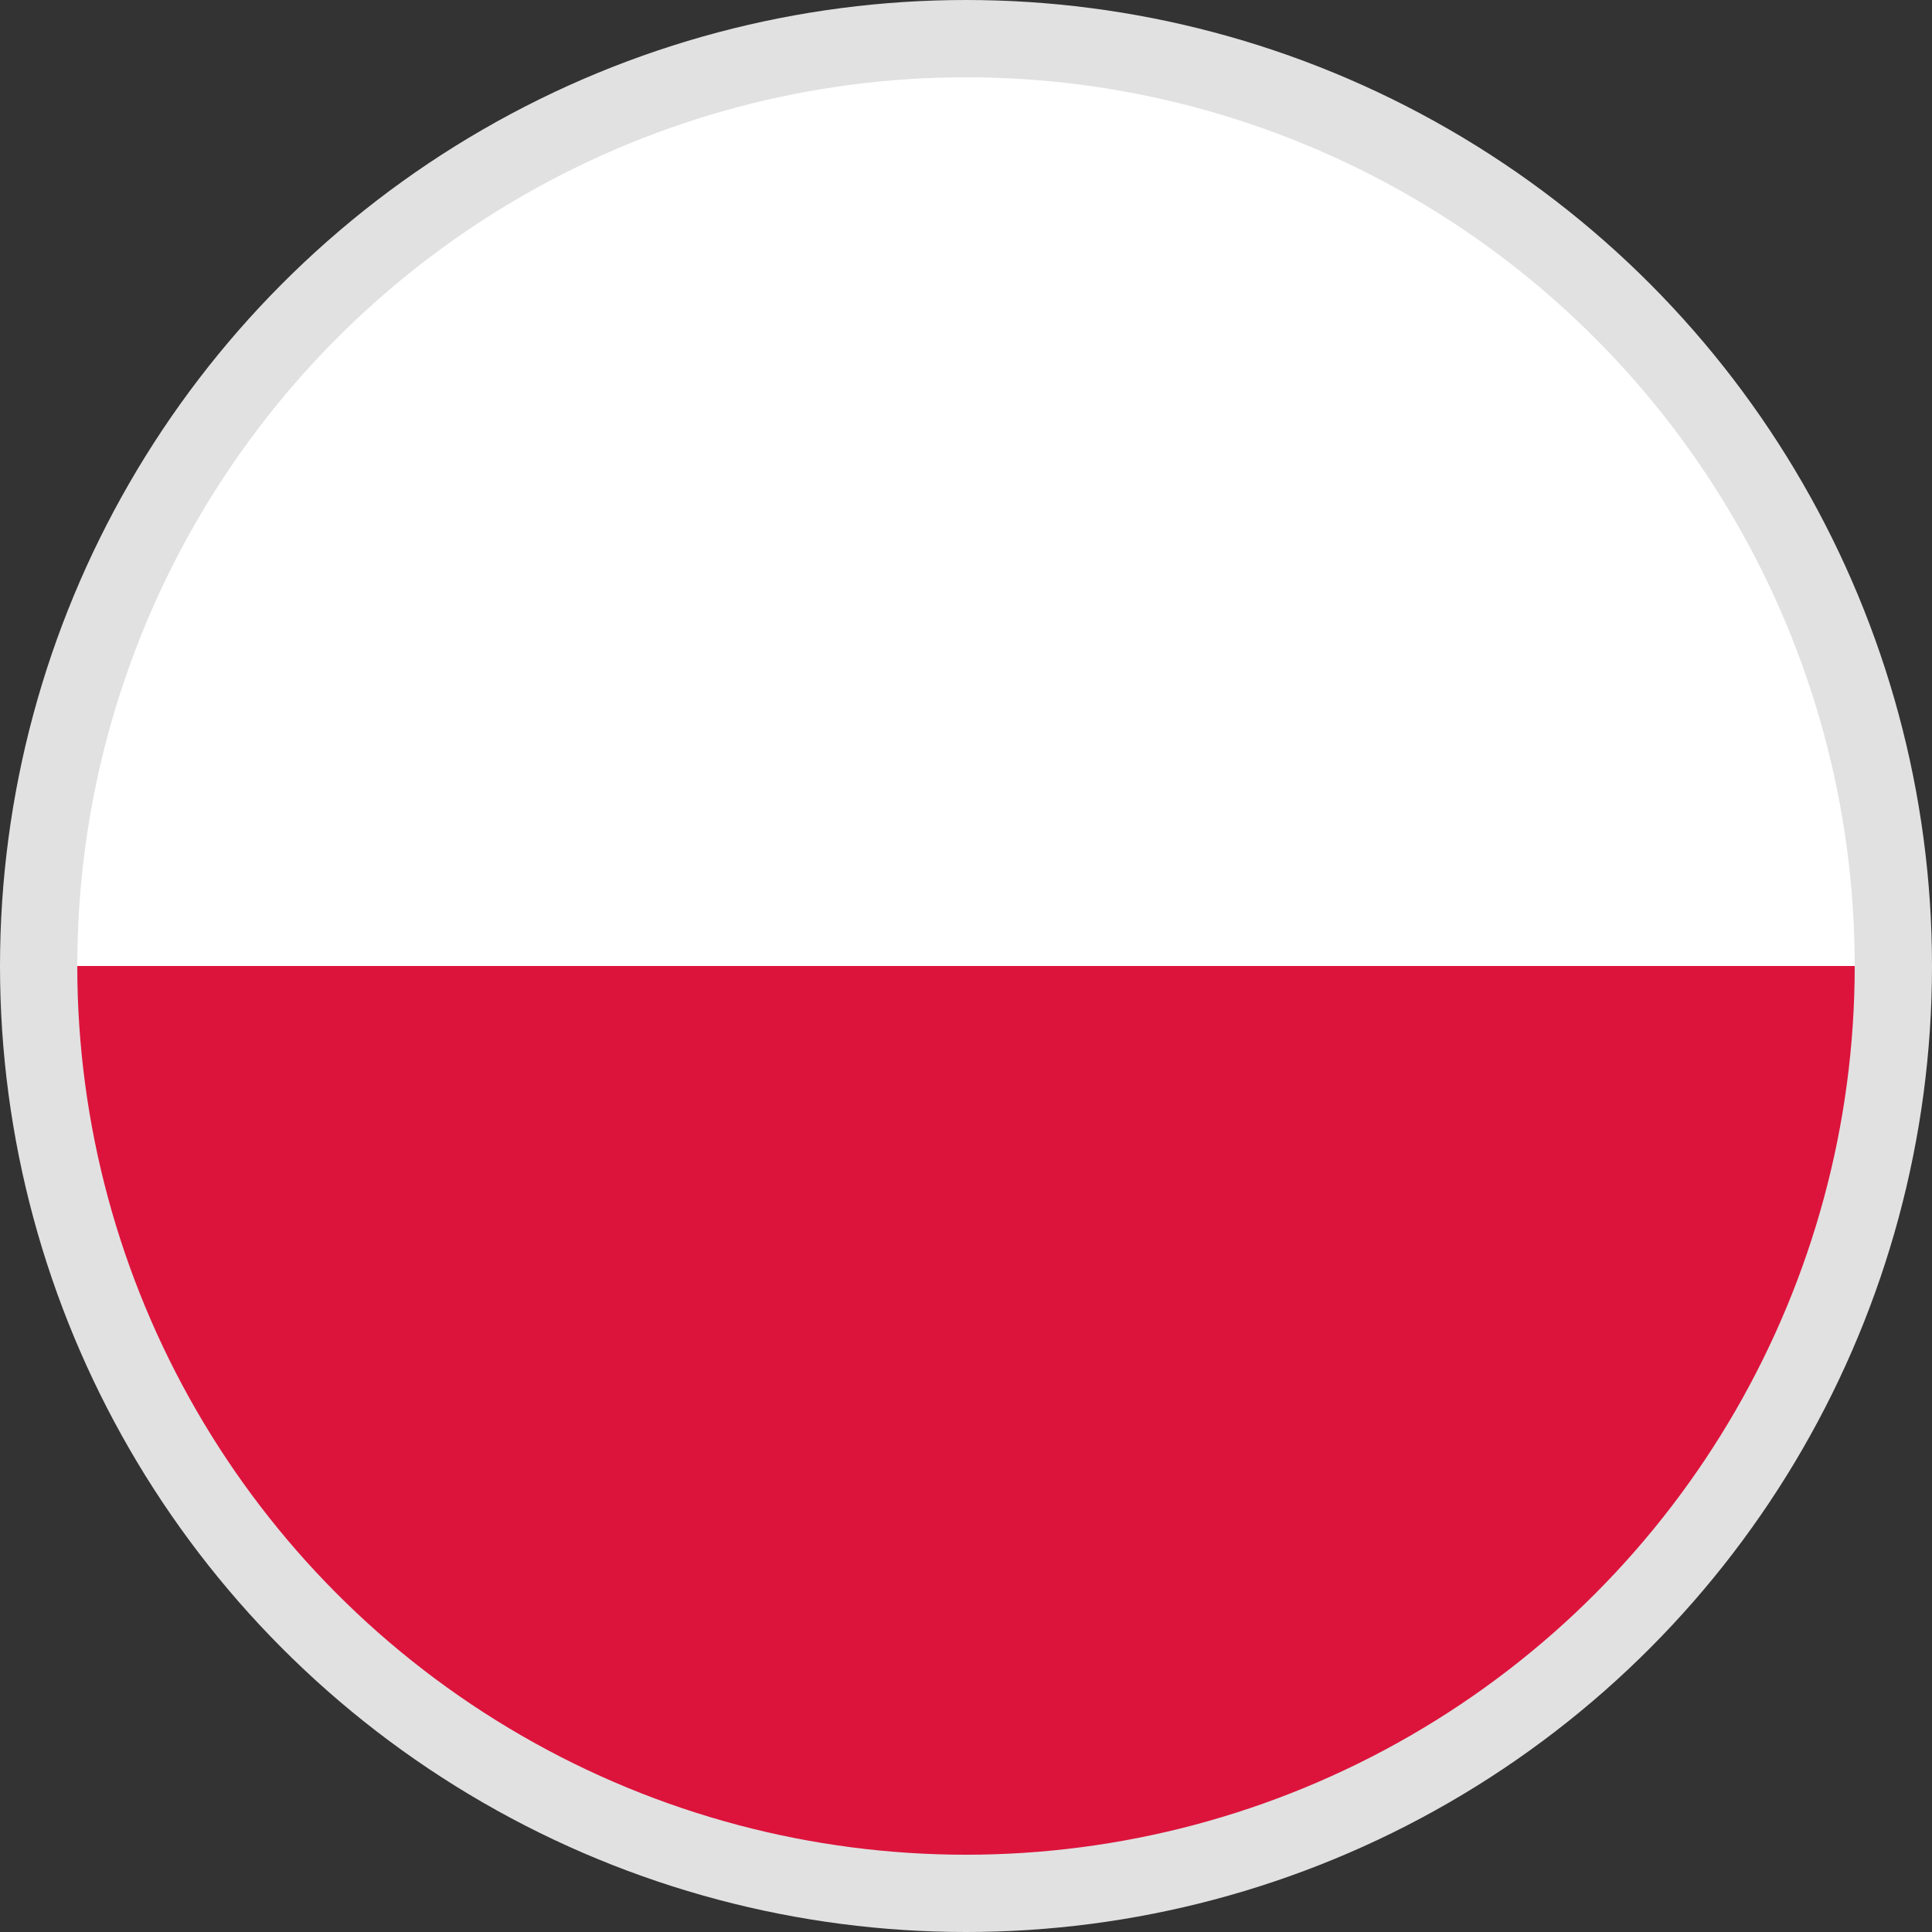 <?xml version="1.0" encoding="utf-8"?>
<!-- Generator: Adobe Illustrator 26.0.0, SVG Export Plug-In . SVG Version: 6.00 Build 0)  -->
<svg version="1.1" xmlns="http://www.w3.org/2000/svg" xmlns:xlink="http://www.w3.org/1999/xlink" x="0px" y="0px"
	 viewBox="0 0 25 25" style="enable-background:new 0 0 25 25;" xml:space="preserve">
<rect x="0" y="0" width="25" height="25" fill="#333333" stroke="none"/>
<style type="text/css">
	.st0{clip-path:url(#SVGID_00000117644850784109724270000018161296722411121079_);}
	.st1{fill:#DC143C;}
	.st2{fill:#FFFFFF;}
	.st3{fill:none;stroke:#E1E1E1;stroke-miterlimit:10;}
</style>
<g id="Layer_2">
	<g>
		<g>
			<g>
				<defs>
					<circle id="SVGID_1_" cx="12.5" cy="12.5" r="12"/>
				</defs>
				<clipPath id="SVGID_00000029023118656824507020000000079484433565389209_">
					<use xlink:href="#SVGID_1_"  style="overflow:visible;"/>
				</clipPath>
				<g style="clip-path:url(#SVGID_00000029023118656824507020000000079484433565389209_);">
					<rect x="-5.5" y="12.1" class="st1" width="36" height="12.4"/>
					<rect x="-5.5" y="0.5" class="st2" width="36" height="12"/>
				</g>
			</g>
		</g>
	</g>
</g>
<g id="Layer_1">
	<circle class="st3" cx="12.5" cy="12.5" r="12"/>
</g>
</svg>
